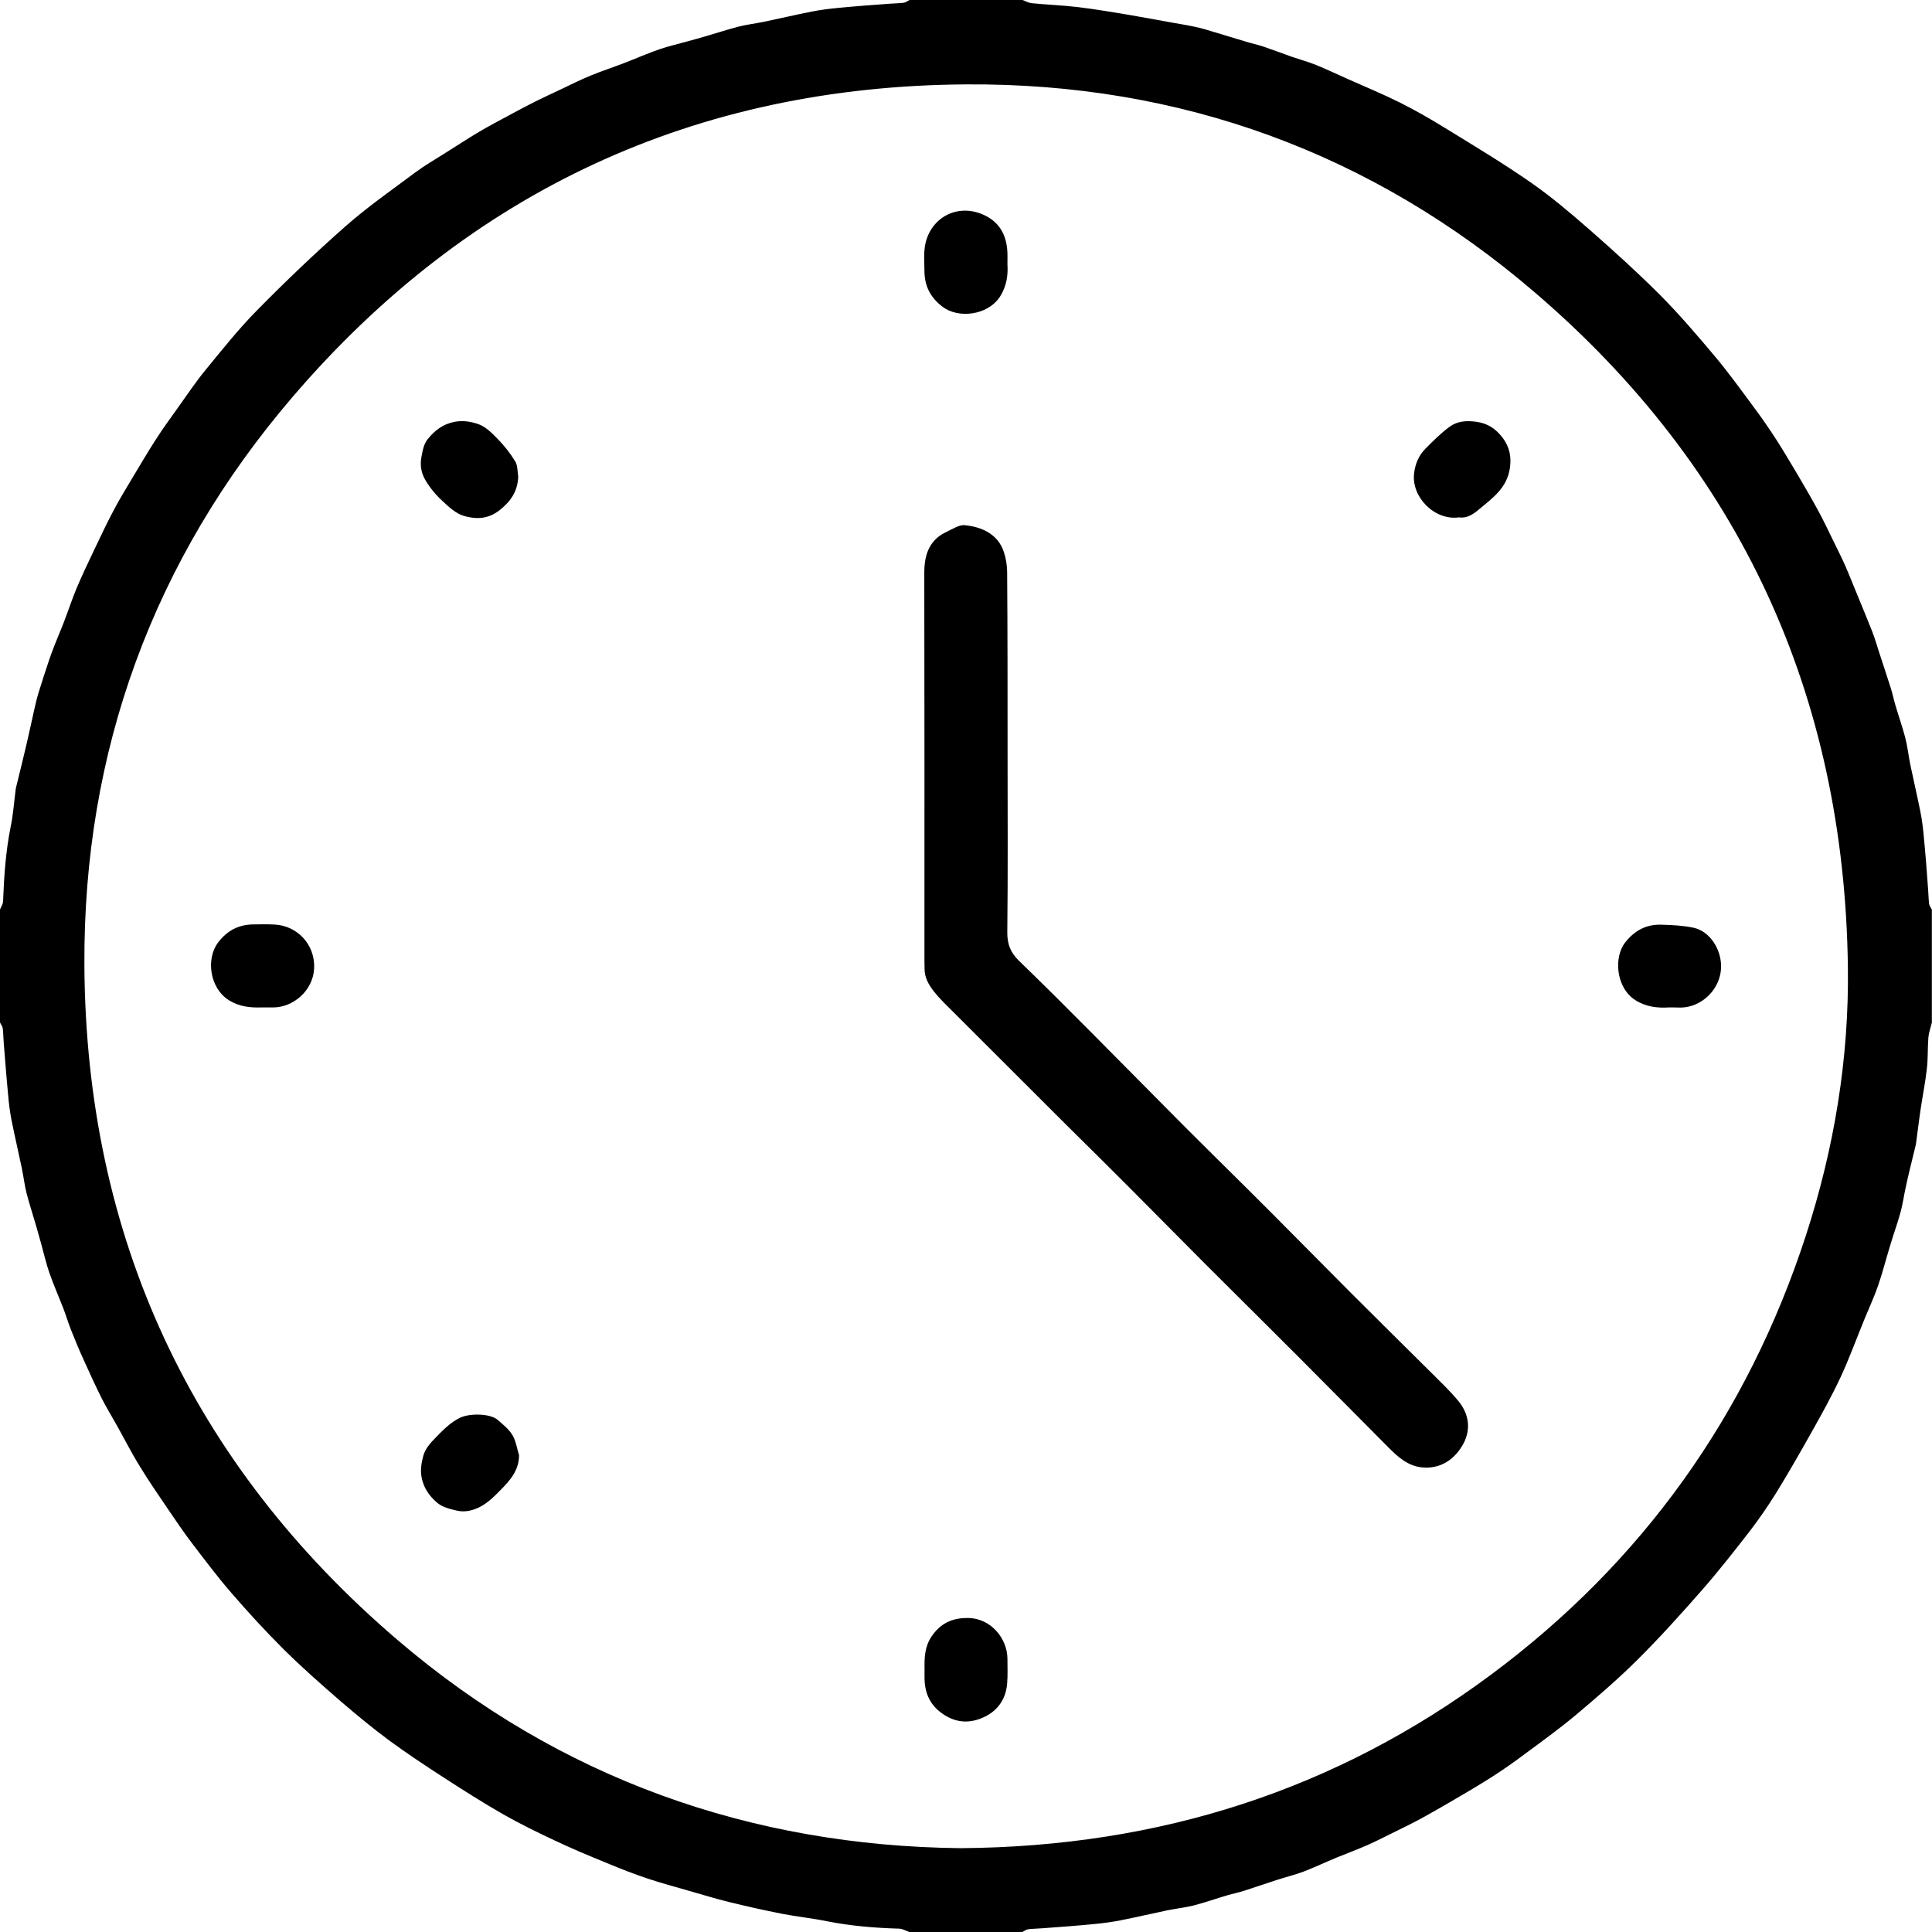 <svg xmlns="http://www.w3.org/2000/svg" width="123" height="123" viewBox="0 0 123 123" fill="none"><path d="M0 65.097C0 62.699 0 60.301 0 57.903C0.071 57.734 0.186 57.566 0.195 57.388C0.258 55.781 0.364 54.191 0.684 52.61C0.844 51.829 0.897 51.021 1.004 50.221C1.004 50.195 1.012 50.159 1.021 50.133C1.234 49.253 1.456 48.383 1.661 47.504C1.847 46.722 2.007 45.941 2.185 45.159C2.265 44.804 2.345 44.458 2.451 44.111C2.664 43.41 2.895 42.717 3.126 42.024C3.233 41.713 3.339 41.403 3.464 41.101C3.659 40.594 3.881 40.097 4.076 39.582C4.352 38.872 4.583 38.152 4.876 37.451C5.231 36.607 5.63 35.781 6.021 34.955C6.421 34.111 6.821 33.268 7.256 32.451C7.62 31.758 8.028 31.101 8.428 30.426C8.934 29.582 9.431 28.738 9.964 27.913C10.382 27.264 10.835 26.643 11.288 26.012C11.874 25.195 12.433 24.351 13.064 23.579C14.13 22.282 15.177 20.959 16.359 19.76C18.179 17.913 20.053 16.119 21.998 14.405C23.41 13.161 24.955 12.087 26.465 10.959C27.051 10.524 27.691 10.16 28.303 9.769C29.04 9.307 29.769 8.828 30.515 8.384C31.119 8.028 31.74 7.7 32.353 7.371C32.921 7.06 33.499 6.758 34.076 6.465C34.627 6.19 35.195 5.932 35.754 5.666C36.376 5.373 36.98 5.062 37.619 4.805C38.312 4.52 39.023 4.289 39.715 4.023C40.479 3.73 41.216 3.401 41.989 3.135C42.584 2.931 43.214 2.789 43.818 2.62C44.173 2.522 44.538 2.424 44.893 2.318C45.603 2.114 46.305 1.883 47.015 1.696C47.539 1.563 48.081 1.501 48.605 1.394C49.626 1.181 50.648 0.941 51.678 0.737C52.219 0.631 52.779 0.559 53.33 0.506C54.413 0.4 55.496 0.32 56.589 0.24C56.9 0.213 57.211 0.213 57.521 0.178C57.655 0.16 57.779 0.062 57.903 0C60.301 0 62.699 0 65.097 0C65.292 0.071 65.487 0.186 65.692 0.204C66.669 0.302 67.663 0.337 68.64 0.453C69.715 0.586 70.781 0.764 71.846 0.941C72.734 1.092 73.622 1.261 74.519 1.421C75.052 1.519 75.585 1.599 76.109 1.714C76.491 1.794 76.873 1.909 77.246 2.025C77.93 2.229 78.622 2.442 79.306 2.647C79.679 2.762 80.061 2.842 80.434 2.966C81.038 3.17 81.642 3.401 82.246 3.615C82.761 3.792 83.285 3.934 83.791 4.138C84.466 4.414 85.123 4.725 85.798 5.027C86.908 5.524 88.036 5.986 89.12 6.527C90.114 7.025 91.073 7.575 92.023 8.162C93.853 9.289 95.709 10.399 97.468 11.625C98.782 12.54 100.016 13.588 101.224 14.645C102.743 15.977 104.252 17.344 105.682 18.774C106.917 20.017 108.062 21.358 109.19 22.7C110.061 23.739 110.86 24.849 111.668 25.941C112.174 26.616 112.654 27.317 113.107 28.019C113.586 28.765 114.03 29.529 114.483 30.284C114.927 31.039 115.371 31.802 115.789 32.575C116.1 33.152 116.384 33.747 116.668 34.333C116.934 34.884 117.219 35.435 117.467 35.994C117.743 36.625 117.991 37.264 118.258 37.904C118.568 38.667 118.888 39.422 119.19 40.195C119.377 40.674 119.519 41.181 119.679 41.669C119.909 42.38 120.149 43.081 120.371 43.792C120.487 44.147 120.558 44.511 120.664 44.875C120.869 45.568 121.108 46.252 121.295 46.953C121.437 47.504 121.499 48.063 121.606 48.623C121.819 49.644 122.059 50.665 122.263 51.687C122.369 52.228 122.44 52.788 122.485 53.339C122.591 54.422 122.671 55.505 122.751 56.598C122.778 56.909 122.778 57.219 122.814 57.53C122.831 57.663 122.929 57.788 122.991 57.912C122.991 60.31 122.991 62.708 122.991 65.106C122.911 65.425 122.796 65.736 122.769 66.056C122.716 66.722 122.751 67.388 122.671 68.045C122.583 68.871 122.414 69.697 122.29 70.523C122.174 71.287 122.085 72.059 121.979 72.823C121.979 72.85 121.961 72.876 121.961 72.912C121.828 73.445 121.695 73.987 121.57 74.519C121.481 74.901 121.393 75.274 121.313 75.656C121.206 76.153 121.135 76.668 121.002 77.157C120.815 77.85 120.567 78.525 120.362 79.208C120.096 80.07 119.874 80.949 119.581 81.811C119.323 82.565 118.986 83.285 118.684 84.022C118.187 85.239 117.734 86.482 117.183 87.672C116.624 88.871 115.975 90.034 115.327 91.189C114.599 92.485 113.862 93.773 113.08 95.043C112.565 95.878 111.997 96.695 111.402 97.476C110.416 98.746 109.421 100.016 108.364 101.224C107.032 102.743 105.673 104.252 104.235 105.682C102.991 106.917 101.659 108.062 100.318 109.19C99.279 110.061 98.169 110.86 97.077 111.668C96.402 112.174 95.709 112.663 94.999 113.116C94.111 113.684 93.196 114.217 92.281 114.75C91.668 115.105 91.055 115.46 90.434 115.798C89.839 116.117 89.235 116.41 88.64 116.703C88.116 116.961 87.592 117.227 87.059 117.467C86.411 117.751 85.754 117.991 85.105 118.258C84.395 118.551 83.702 118.879 82.992 119.155C82.45 119.359 81.891 119.492 81.34 119.67C80.629 119.901 79.928 120.14 79.217 120.371C78.862 120.487 78.498 120.558 78.134 120.664C77.441 120.869 76.757 121.108 76.056 121.295C75.505 121.437 74.946 121.499 74.386 121.606C73.365 121.819 72.344 122.059 71.313 122.263C70.772 122.369 70.212 122.441 69.662 122.494C68.578 122.6 67.495 122.68 66.402 122.76C66.091 122.787 65.781 122.787 65.47 122.822C65.337 122.84 65.212 122.938 65.088 123C62.69 123 60.292 123 57.894 123C57.681 122.929 57.468 122.796 57.255 122.787C55.71 122.742 54.173 122.618 52.655 122.316C51.696 122.121 50.727 122.023 49.768 121.837C48.649 121.615 47.53 121.366 46.411 121.091C45.541 120.877 44.688 120.611 43.836 120.371C42.966 120.123 42.086 119.883 41.234 119.599C40.355 119.306 39.493 118.968 38.641 118.613C37.531 118.16 36.42 117.698 35.337 117.183C34.218 116.659 33.09 116.108 32.016 115.496C30.746 114.767 29.502 113.977 28.268 113.178C27.096 112.423 25.932 111.65 24.804 110.824C23.747 110.043 22.735 109.208 21.74 108.355C20.479 107.263 19.227 106.162 18.046 104.99C16.883 103.835 15.781 102.627 14.707 101.384C13.828 100.372 13.028 99.297 12.211 98.231C11.696 97.556 11.225 96.855 10.746 96.153C10.115 95.221 9.467 94.288 8.881 93.32C8.348 92.459 7.895 91.553 7.398 90.674C7.096 90.132 6.767 89.599 6.483 89.04C6.092 88.258 5.728 87.468 5.373 86.677C5.08 86.038 4.805 85.389 4.547 84.732C4.352 84.253 4.21 83.755 4.023 83.276C3.73 82.521 3.401 81.775 3.135 81.011C2.931 80.416 2.789 79.786 2.62 79.182C2.522 78.827 2.416 78.463 2.318 78.107C2.114 77.397 1.883 76.695 1.696 75.985C1.563 75.461 1.501 74.919 1.394 74.395C1.181 73.374 0.941 72.352 0.737 71.331C0.631 70.789 0.559 70.23 0.515 69.679C0.409 68.596 0.329 67.512 0.24 66.42C0.213 66.109 0.213 65.798 0.178 65.487C0.16 65.345 0.062 65.221 0 65.097ZM61.154 117.663C73.818 117.574 85.052 113.959 94.954 106.597C104.563 99.448 111.242 90.096 114.963 78.684C116.775 73.116 117.725 67.379 117.645 61.544C117.414 44.271 110.807 29.822 97.689 18.596C87.361 9.742 75.15 5.284 61.535 5.373C44.289 5.471 29.849 12.167 18.623 25.275C9.751 35.63 5.293 47.841 5.373 61.465C5.471 78.738 12.193 93.187 25.302 104.403C35.639 113.249 47.841 117.521 61.154 117.663Z" fill="black"></path><path d="M64.147 47.974C64.147 51.767 64.173 55.55 64.129 59.342C64.12 60.115 64.342 60.656 64.884 61.18C66.42 62.663 67.93 64.173 69.431 65.683C71.447 67.708 73.454 69.75 75.47 71.775C77.335 73.64 79.226 75.487 81.091 77.361C82.743 79.013 84.377 80.683 86.029 82.335C87.743 84.049 89.466 85.745 91.18 87.45C91.748 88.018 92.343 88.578 92.85 89.2C93.516 90.008 93.658 90.976 93.178 91.89C92.636 92.912 91.695 93.551 90.496 93.418C89.635 93.32 89.013 92.77 88.427 92.183C87.184 90.931 85.94 89.679 84.697 88.427C83.454 87.175 82.21 85.922 80.958 84.679C79.555 83.276 78.152 81.891 76.749 80.487C75.106 78.835 73.463 77.175 71.82 75.523C70.514 74.209 69.191 72.912 67.877 71.606C65.505 69.235 63.134 66.873 60.763 64.502C60.319 64.058 59.866 63.632 59.475 63.143C59.138 62.717 58.854 62.246 58.862 61.66C58.862 61.5 58.854 61.331 58.854 61.172C58.854 52.93 58.862 44.689 58.845 36.447C58.845 35.63 59.005 34.875 59.591 34.307C59.884 34.014 60.301 33.845 60.683 33.65C60.914 33.534 61.18 33.41 61.42 33.437C62.433 33.534 63.534 33.961 63.916 35.159C64.049 35.568 64.12 36.021 64.12 36.447C64.147 40.284 64.147 44.129 64.147 47.974Z" fill="black"></path><path d="M106.233 64.138C105.54 64.182 104.803 64.111 104.119 63.676C102.867 62.885 102.734 60.932 103.462 60.008C104.084 59.218 104.83 58.836 105.789 58.871C106.473 58.889 107.165 58.925 107.831 59.067C108.853 59.289 109.59 60.434 109.572 61.562C109.554 62.956 108.355 64.129 107.005 64.147C106.783 64.138 106.544 64.138 106.233 64.138Z" fill="black"></path><path d="M58.862 106.268C58.845 105.531 58.871 104.83 59.315 104.173C59.884 103.338 60.639 103 61.615 103.009C63.072 103.009 64.138 104.315 64.138 105.611C64.138 106.126 64.164 106.65 64.12 107.165C64.049 108.125 63.56 108.871 62.708 109.288C61.811 109.732 60.905 109.723 60.026 109.119C59.235 108.578 58.898 107.849 58.862 106.943C58.853 106.713 58.862 106.49 58.862 106.268Z" fill="black"></path><path d="M64.138 16.829C64.182 17.469 64.102 18.197 63.667 18.881C62.877 20.097 61.003 20.284 60.017 19.538C59.218 18.934 58.853 18.188 58.853 17.22C58.853 16.714 58.809 16.207 58.88 15.71C59.129 14.014 60.763 12.931 62.495 13.623C63.605 14.067 64.102 14.947 64.138 16.119C64.147 16.314 64.138 16.509 64.138 16.829Z" fill="black"></path><path d="M16.625 64.138C15.95 64.155 15.257 64.102 14.582 63.685C13.33 62.903 13.108 61.02 13.889 59.999C14.467 59.244 15.168 58.88 16.083 58.853C16.554 58.845 17.033 58.836 17.504 58.862C18.907 58.942 20.062 60.106 20 61.642C19.937 63.072 18.659 64.155 17.353 64.138C17.131 64.138 16.909 64.138 16.625 64.138Z" fill="black"></path><path d="M92.894 32.939C91.331 33.152 89.865 31.66 90.025 30.159C90.096 29.52 90.327 28.996 90.753 28.561C91.251 28.064 91.748 27.557 92.316 27.149C92.805 26.802 93.382 26.767 94.013 26.856C94.759 26.962 95.265 27.335 95.682 27.895C96.1 28.463 96.233 29.067 96.126 29.804C95.94 31.074 95.016 31.713 94.155 32.433C93.773 32.761 93.364 33.01 92.894 32.939Z" fill="black"></path><path d="M32.992 30.346C32.957 31.261 32.539 31.9 31.811 32.477C31.074 33.063 30.302 33.063 29.547 32.85C29.014 32.699 28.543 32.246 28.117 31.847C27.708 31.465 27.335 31.012 27.06 30.524C26.82 30.106 26.731 29.618 26.829 29.103C26.909 28.685 26.971 28.277 27.238 27.948C27.682 27.406 28.179 27.007 28.934 26.856C29.493 26.749 29.991 26.847 30.444 26.998C30.914 27.158 31.323 27.575 31.687 27.948C32.104 28.374 32.486 28.854 32.797 29.369C32.966 29.636 32.939 30.017 32.992 30.346Z" fill="black"></path><path d="M33.046 92.654C33.037 93.631 32.459 94.262 31.864 94.865C31.447 95.292 31.003 95.727 30.479 95.976C30.079 96.162 29.6 96.295 29.076 96.171C28.587 96.055 28.126 95.949 27.762 95.611C27.326 95.212 26.998 94.768 26.856 94.128C26.74 93.613 26.829 93.143 26.945 92.698C27.051 92.281 27.371 91.89 27.691 91.571C28.17 91.082 28.641 90.576 29.28 90.265C29.866 89.972 31.198 89.972 31.687 90.398C32.024 90.691 32.397 90.984 32.619 91.358C32.85 91.739 32.913 92.219 33.046 92.654Z" fill="black"></path></svg>